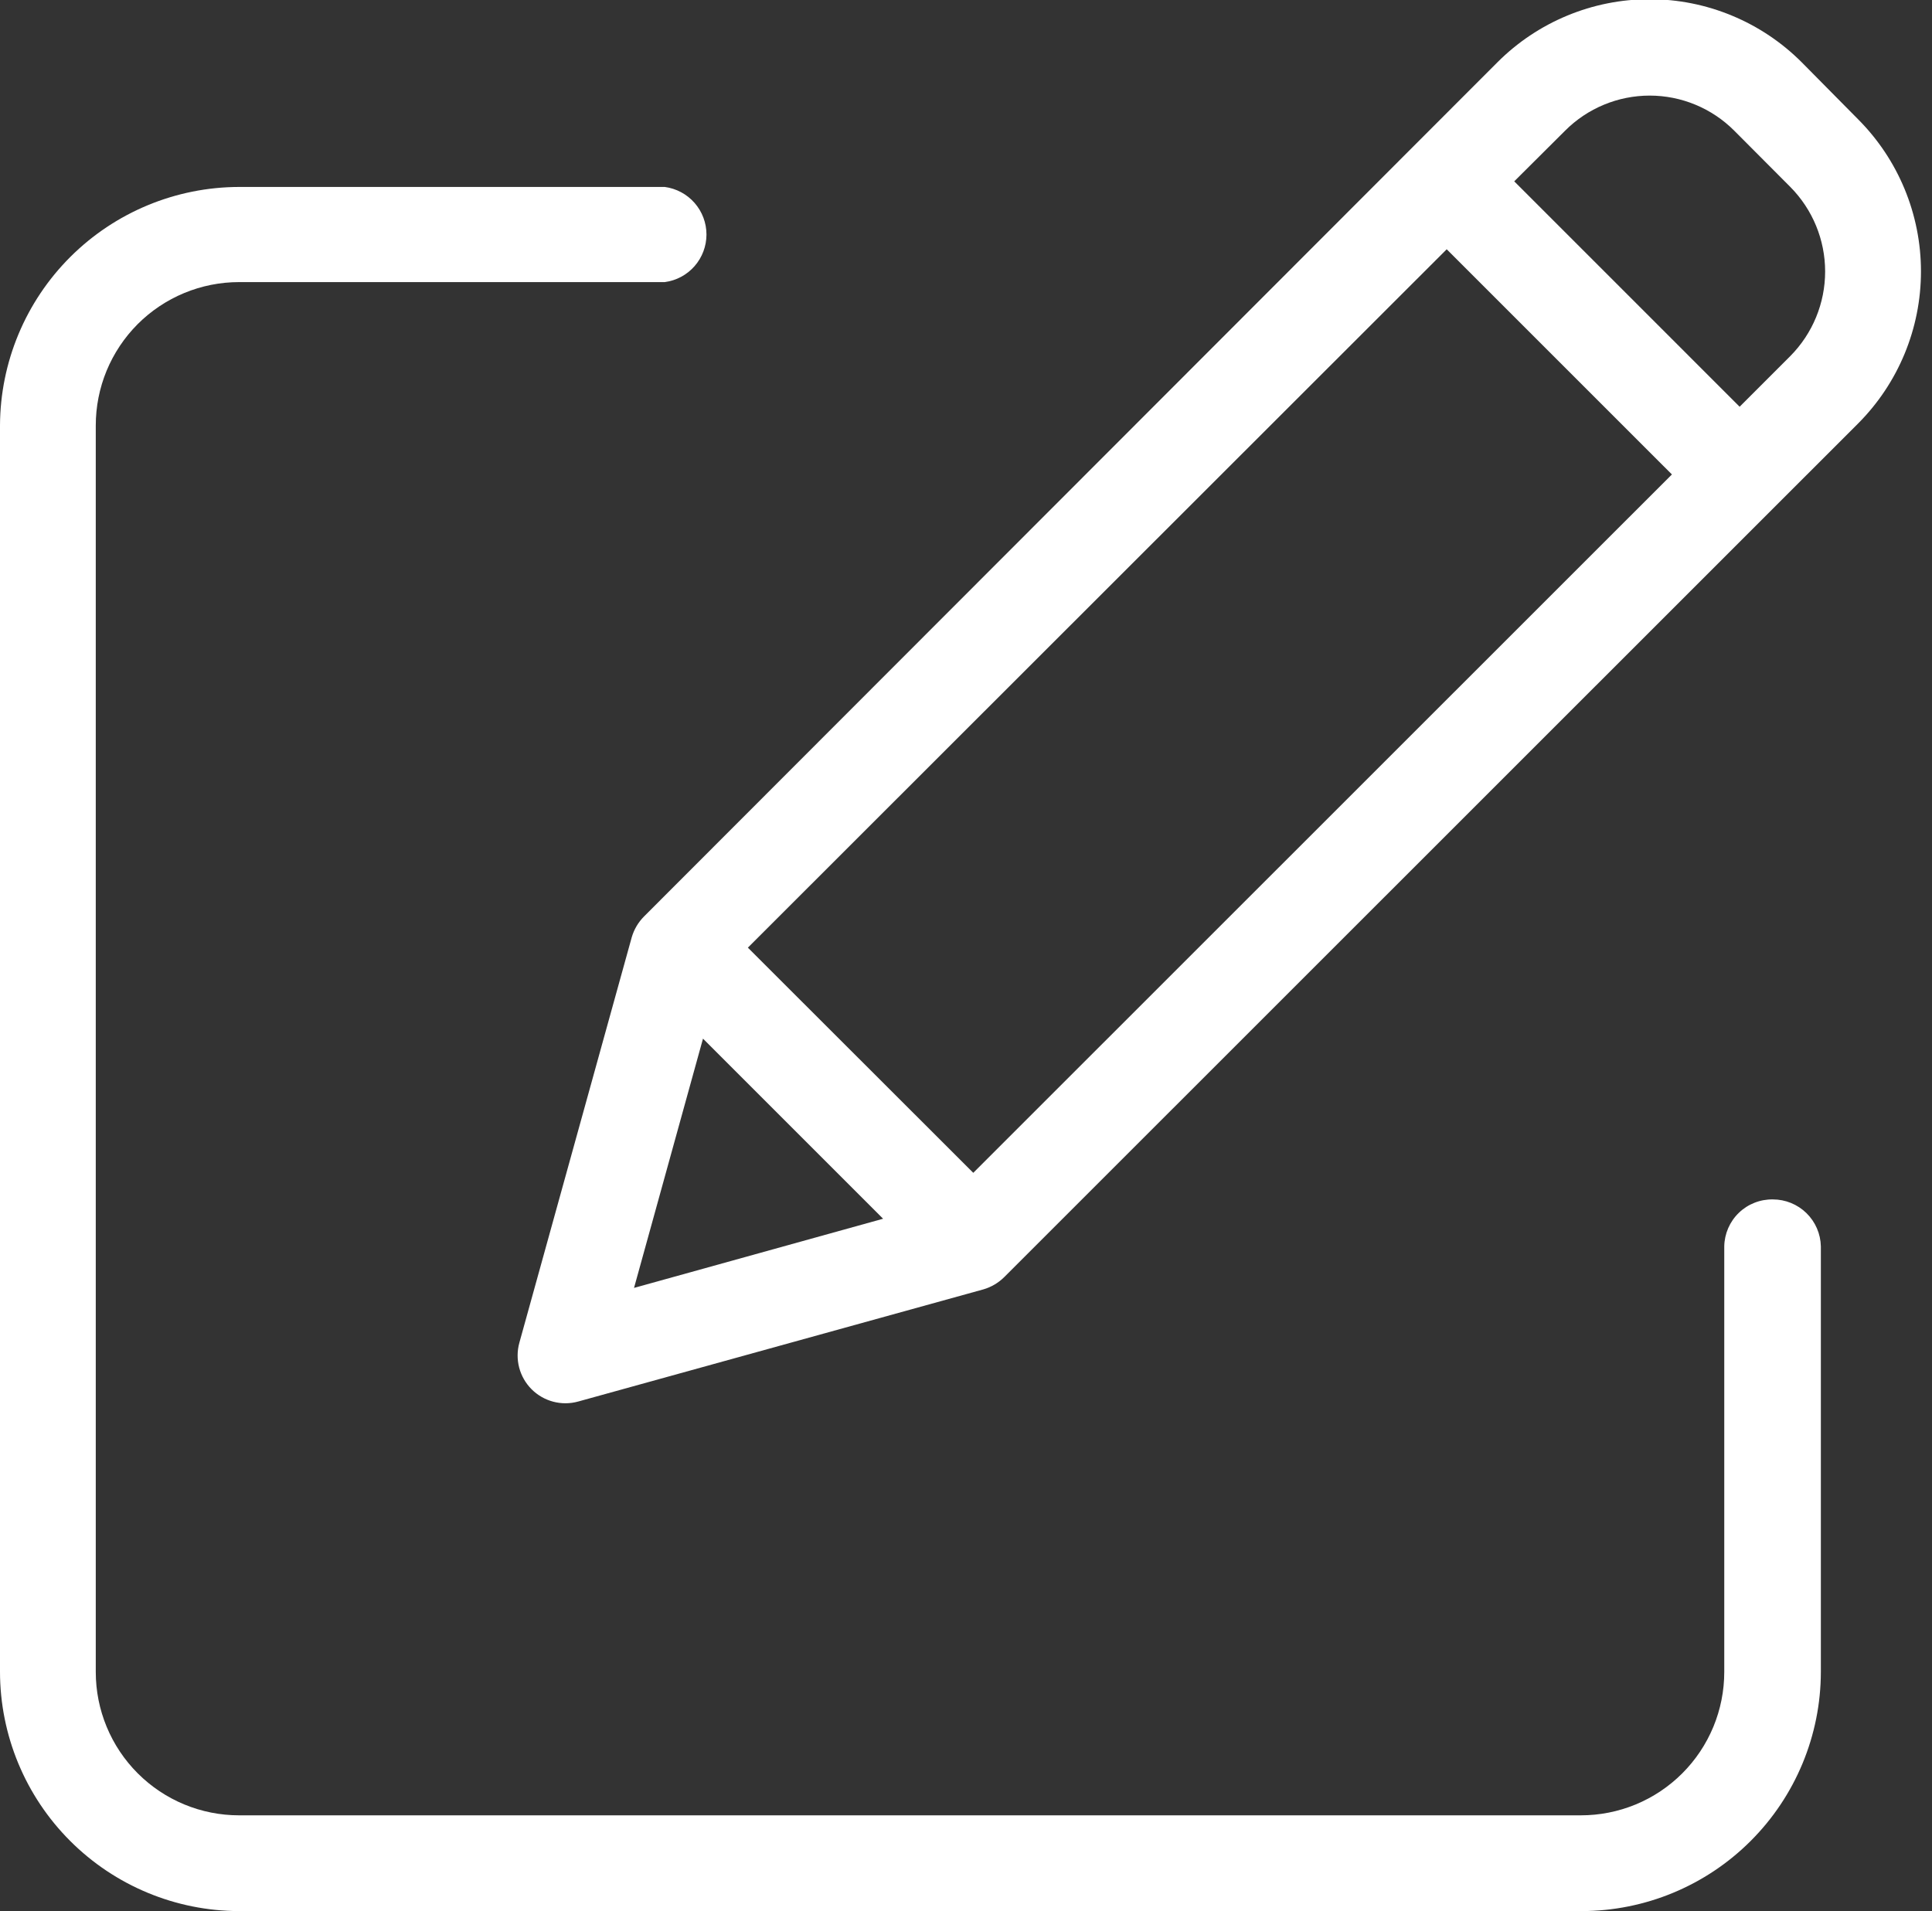 <svg width="93" height="92" viewBox="0 0 93 92" fill="none" xmlns="http://www.w3.org/2000/svg">
<rect x="0" y="0" width="93" height="92" fill="#333333" stroke="none"/>
<g clip-path="url(#clip0_3_957)">
<path d="M85.34 57.74C85.038 57.735 84.738 57.789 84.457 57.9C84.176 58.01 83.919 58.175 83.702 58.385C83.484 58.595 83.311 58.846 83.19 59.123C83.07 59.4 83.005 59.698 83 60V80.49C83 81.397 82.821 82.295 82.474 83.133C82.126 83.971 81.617 84.732 80.975 85.373C80.334 86.013 79.572 86.522 78.734 86.868C77.895 87.214 76.997 87.391 76.09 87.39H11.51C10.604 87.39 9.707 87.212 8.869 86.865C8.032 86.518 7.272 86.01 6.631 85.369C5.99 84.728 5.482 83.968 5.135 83.13C4.788 82.293 4.61 81.396 4.61 80.49V20.49C4.609 19.583 4.786 18.685 5.132 17.846C5.479 17.008 5.987 16.246 6.627 15.604C7.268 14.963 8.029 14.454 8.867 14.106C9.705 13.759 10.603 13.58 11.51 13.58H32C32.555 13.507 33.065 13.234 33.434 12.812C33.803 12.391 34.007 11.85 34.007 11.29C34.007 10.73 33.803 10.189 33.434 9.768C33.065 9.346 32.555 9.074 32 9H11.51C8.464 9.005 5.544 10.216 3.388 12.366C1.231 14.517 0.013 17.434 0 20.48L0 80.48C0.003 83.533 1.216 86.46 3.374 88.619C5.531 90.779 8.457 91.995 11.51 92H76.13C79.183 91.997 82.11 90.784 84.269 88.626C86.429 86.469 87.645 83.543 87.65 80.49V60C87.637 59.396 87.388 58.821 86.956 58.399C86.524 57.976 85.944 57.74 85.34 57.74Z" fill="white"/>
<path d="M86.73 3C85.769 2.037 84.627 1.273 83.37 0.752C82.113 0.23 80.766 -0.038 79.405 -0.038C78.044 -0.038 76.697 0.23 75.44 0.752C74.183 1.273 73.041 2.037 72.08 3L31 44.12C30.723 44.399 30.52 44.743 30.41 45.12L25 64.64C24.891 65.032 24.889 65.446 24.992 65.84C25.096 66.233 25.302 66.592 25.59 66.88C25.878 67.167 26.237 67.374 26.63 67.477C27.024 67.581 27.438 67.579 27.83 67.47L47.34 62.07C47.717 61.96 48.061 61.757 48.34 61.48L89.44 20.39C91.38 18.446 92.469 15.812 92.469 13.065C92.469 10.319 91.38 7.684 89.44 5.74L86.73 3ZM36 45.62L69.64 12L80.48 22.84L46.85 56.46L36 45.62ZM33.84 50L42.51 58.67L30.52 62L33.84 50ZM86.18 17.14L83.74 19.58L72.89 8.73L75.34 6.29C75.874 5.755 76.508 5.33 77.207 5.041C77.905 4.751 78.654 4.602 79.41 4.602C80.166 4.602 80.915 4.751 81.613 5.041C82.311 5.33 82.946 5.755 83.48 6.29L86.18 9C87.253 10.083 87.856 11.546 87.856 13.07C87.856 14.595 87.253 16.058 86.18 17.14Z" fill="white"/>
</g>
<defs>
<clipPath id="clip0_3_957">
<rect width="92.47" height="92" fill="white"/>
</clipPath>
</defs>
</svg>
